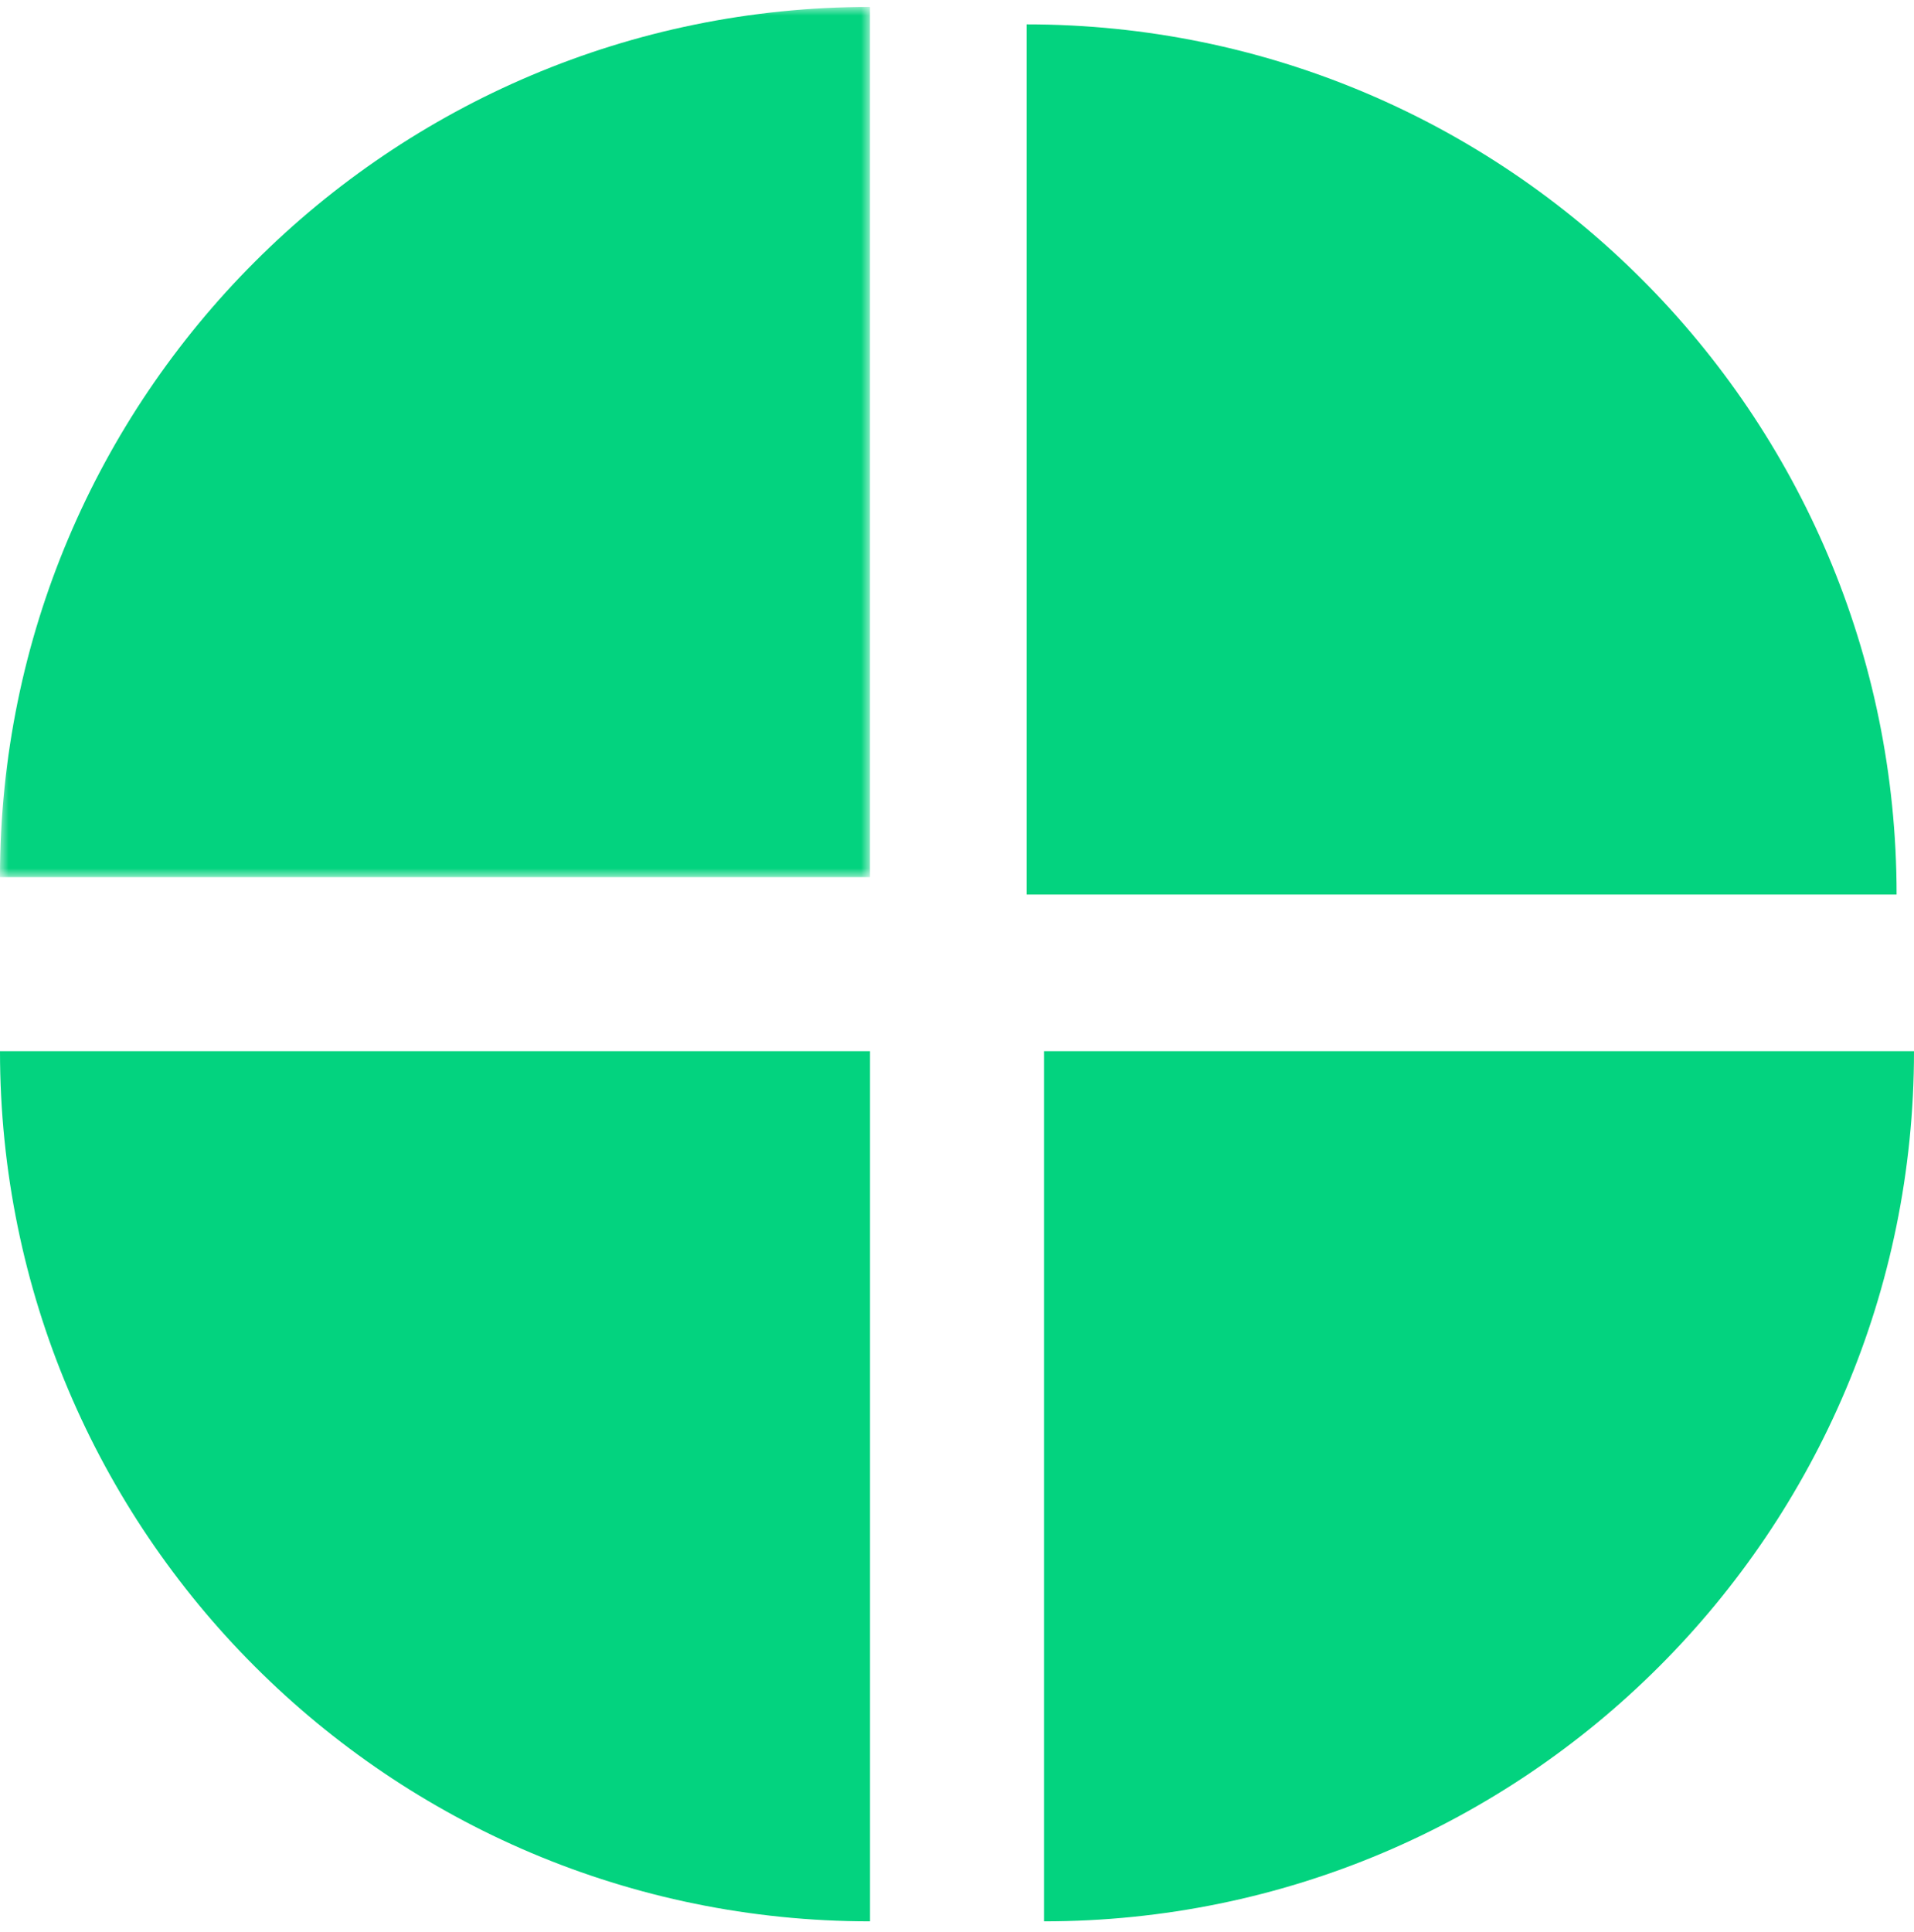<svg xmlns="http://www.w3.org/2000/svg" width="110" height="111" xmlns:v="https://vecta.io/nano"><defs><path id="A" d="M0 0h50v50H0z"/></defs><g transform="matrix(0 -1 1 0 0 110.4)" fill="none" fill-rule="evenodd"><path d="M109 59H59v50c27.615 0 50-22.385 50-50m-59 51V60H0c0 27.615 22.385 50 50 50M0 50h50V0C22.385 0 0 22.385 0 50" fill="#03d37f"/><g transform="translate(60)"><mask id="B" fill="#fff"><use href="#A"/></mask><path d="M50-.002H0V50C27.615 50 50 27.614 50-.002" fill="#03d37f" mask="url(#B)" transform="matrix(0 -1 1 0 .001 49.999)"/></g></g></svg>